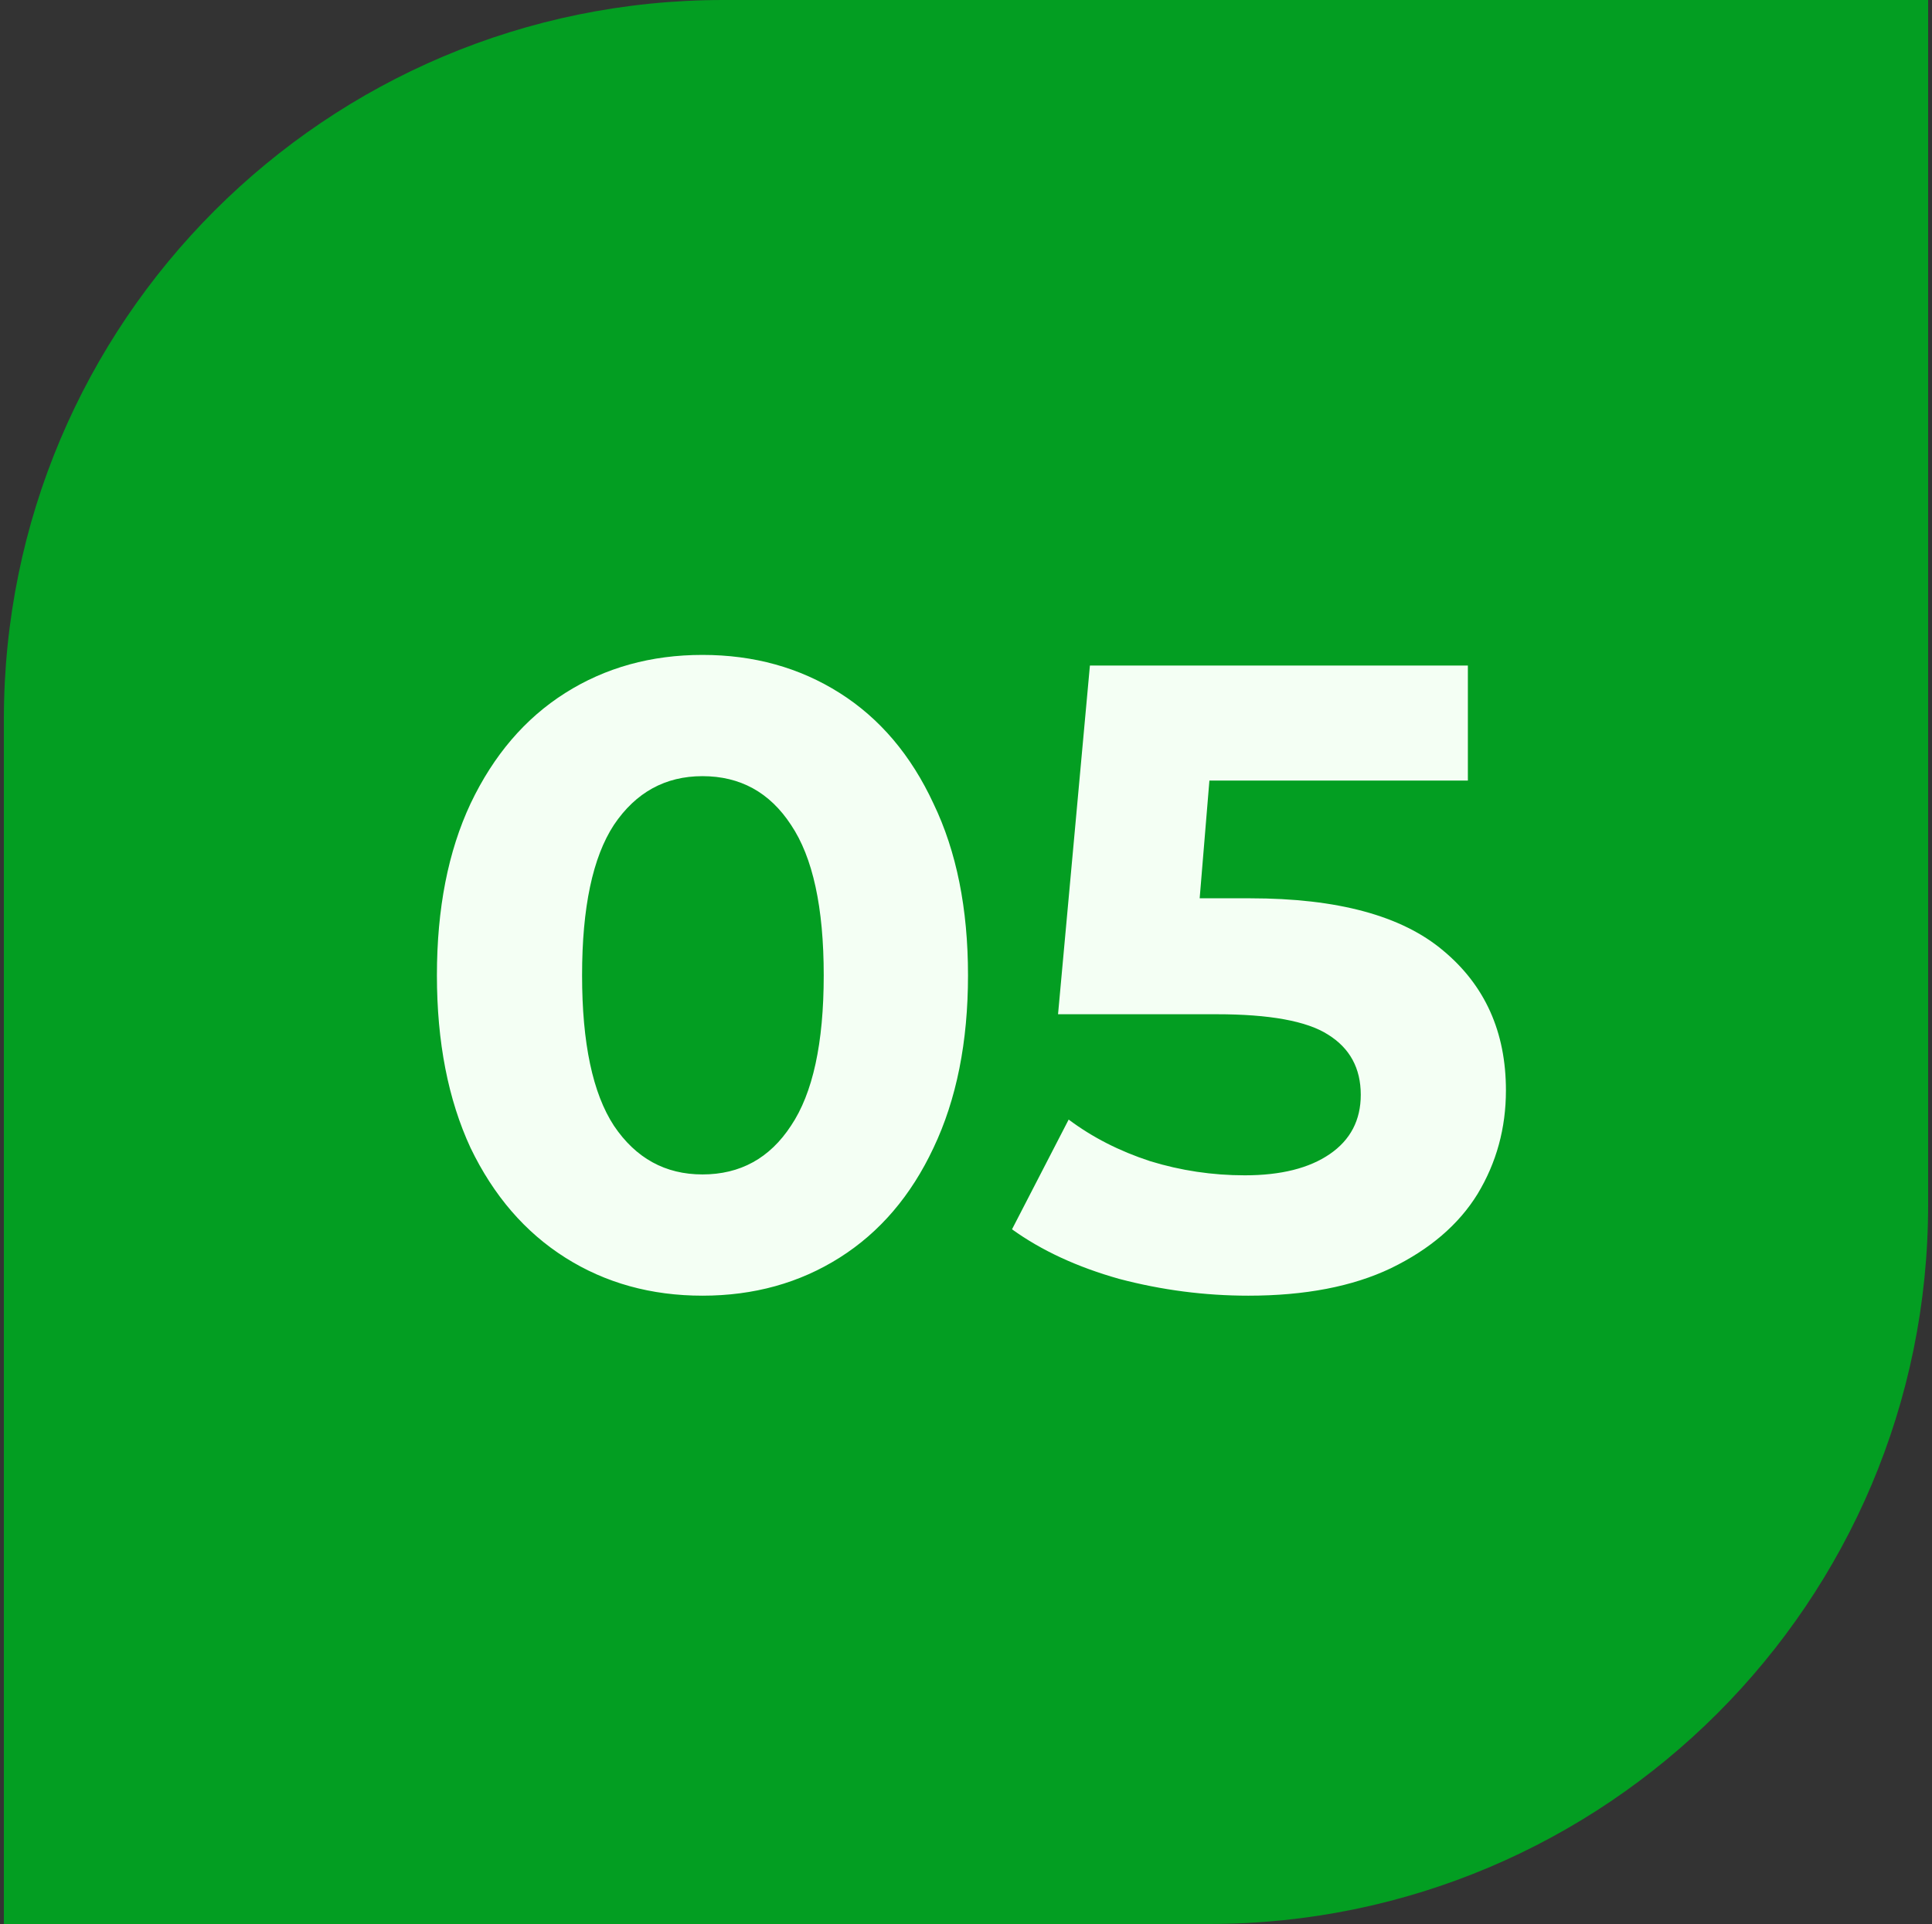 <?xml version="1.0" encoding="UTF-8"?> <svg xmlns="http://www.w3.org/2000/svg" width="250" height="249" viewBox="0 0 250 249" fill="none"><rect x="0" y="0" width="250" height="249" fill="#333333" stroke="none"/><path d="M0.5 93.08C0.5 41.673 42.173 0 93.58 0H249.5V155.92C249.5 207.327 207.827 249 156.42 249H0.5V93.08Z" fill="#039E22"></path><path d="M90.898 167.684C84.255 167.684 78.337 166.043 73.144 162.759C67.952 159.476 63.867 154.741 60.889 148.556C57.987 142.295 56.536 134.849 56.536 126.221C56.536 117.592 57.987 110.185 60.889 104C63.867 97.739 67.952 92.966 73.144 89.683C78.337 86.399 84.255 84.757 90.898 84.757C97.541 84.757 103.459 86.399 108.652 89.683C113.844 92.966 117.891 97.739 120.793 104C123.771 110.185 125.26 117.592 125.26 126.221C125.26 134.849 123.771 142.295 120.793 148.556C117.891 154.741 113.844 159.476 108.652 162.759C103.459 166.043 97.541 167.684 90.898 167.684ZM90.898 151.992C95.785 151.992 99.603 149.892 102.352 145.693C105.178 141.493 106.59 135.002 106.59 126.221C106.59 117.439 105.178 110.949 102.352 106.749C99.603 102.549 95.785 100.449 90.898 100.449C86.088 100.449 82.269 102.549 79.444 106.749C76.695 110.949 75.321 117.439 75.321 126.221C75.321 135.002 76.695 141.493 79.444 145.693C82.269 149.892 86.088 151.992 90.898 151.992ZM161.765 116.256C173.067 116.256 181.39 118.508 186.735 123.014C192.157 127.519 194.867 133.551 194.867 141.111C194.867 145.998 193.646 150.465 191.202 154.512C188.759 158.483 185.017 161.69 179.977 164.134C175.014 166.501 168.867 167.684 161.536 167.684C155.886 167.684 150.311 166.959 144.813 165.508C139.392 163.981 134.772 161.843 130.954 159.094L138.285 144.891C141.339 147.182 144.852 148.976 148.822 150.274C152.793 151.496 156.878 152.107 161.078 152.107C165.736 152.107 169.401 151.191 172.074 149.358C174.747 147.525 176.083 144.967 176.083 141.684C176.083 138.248 174.67 135.651 171.845 133.895C169.096 132.139 164.285 131.261 157.413 131.261H136.91L141.034 86.132H189.942V101.022H156.497L155.237 116.256H161.765Z" fill="#F4FFF4"></path></svg> 
